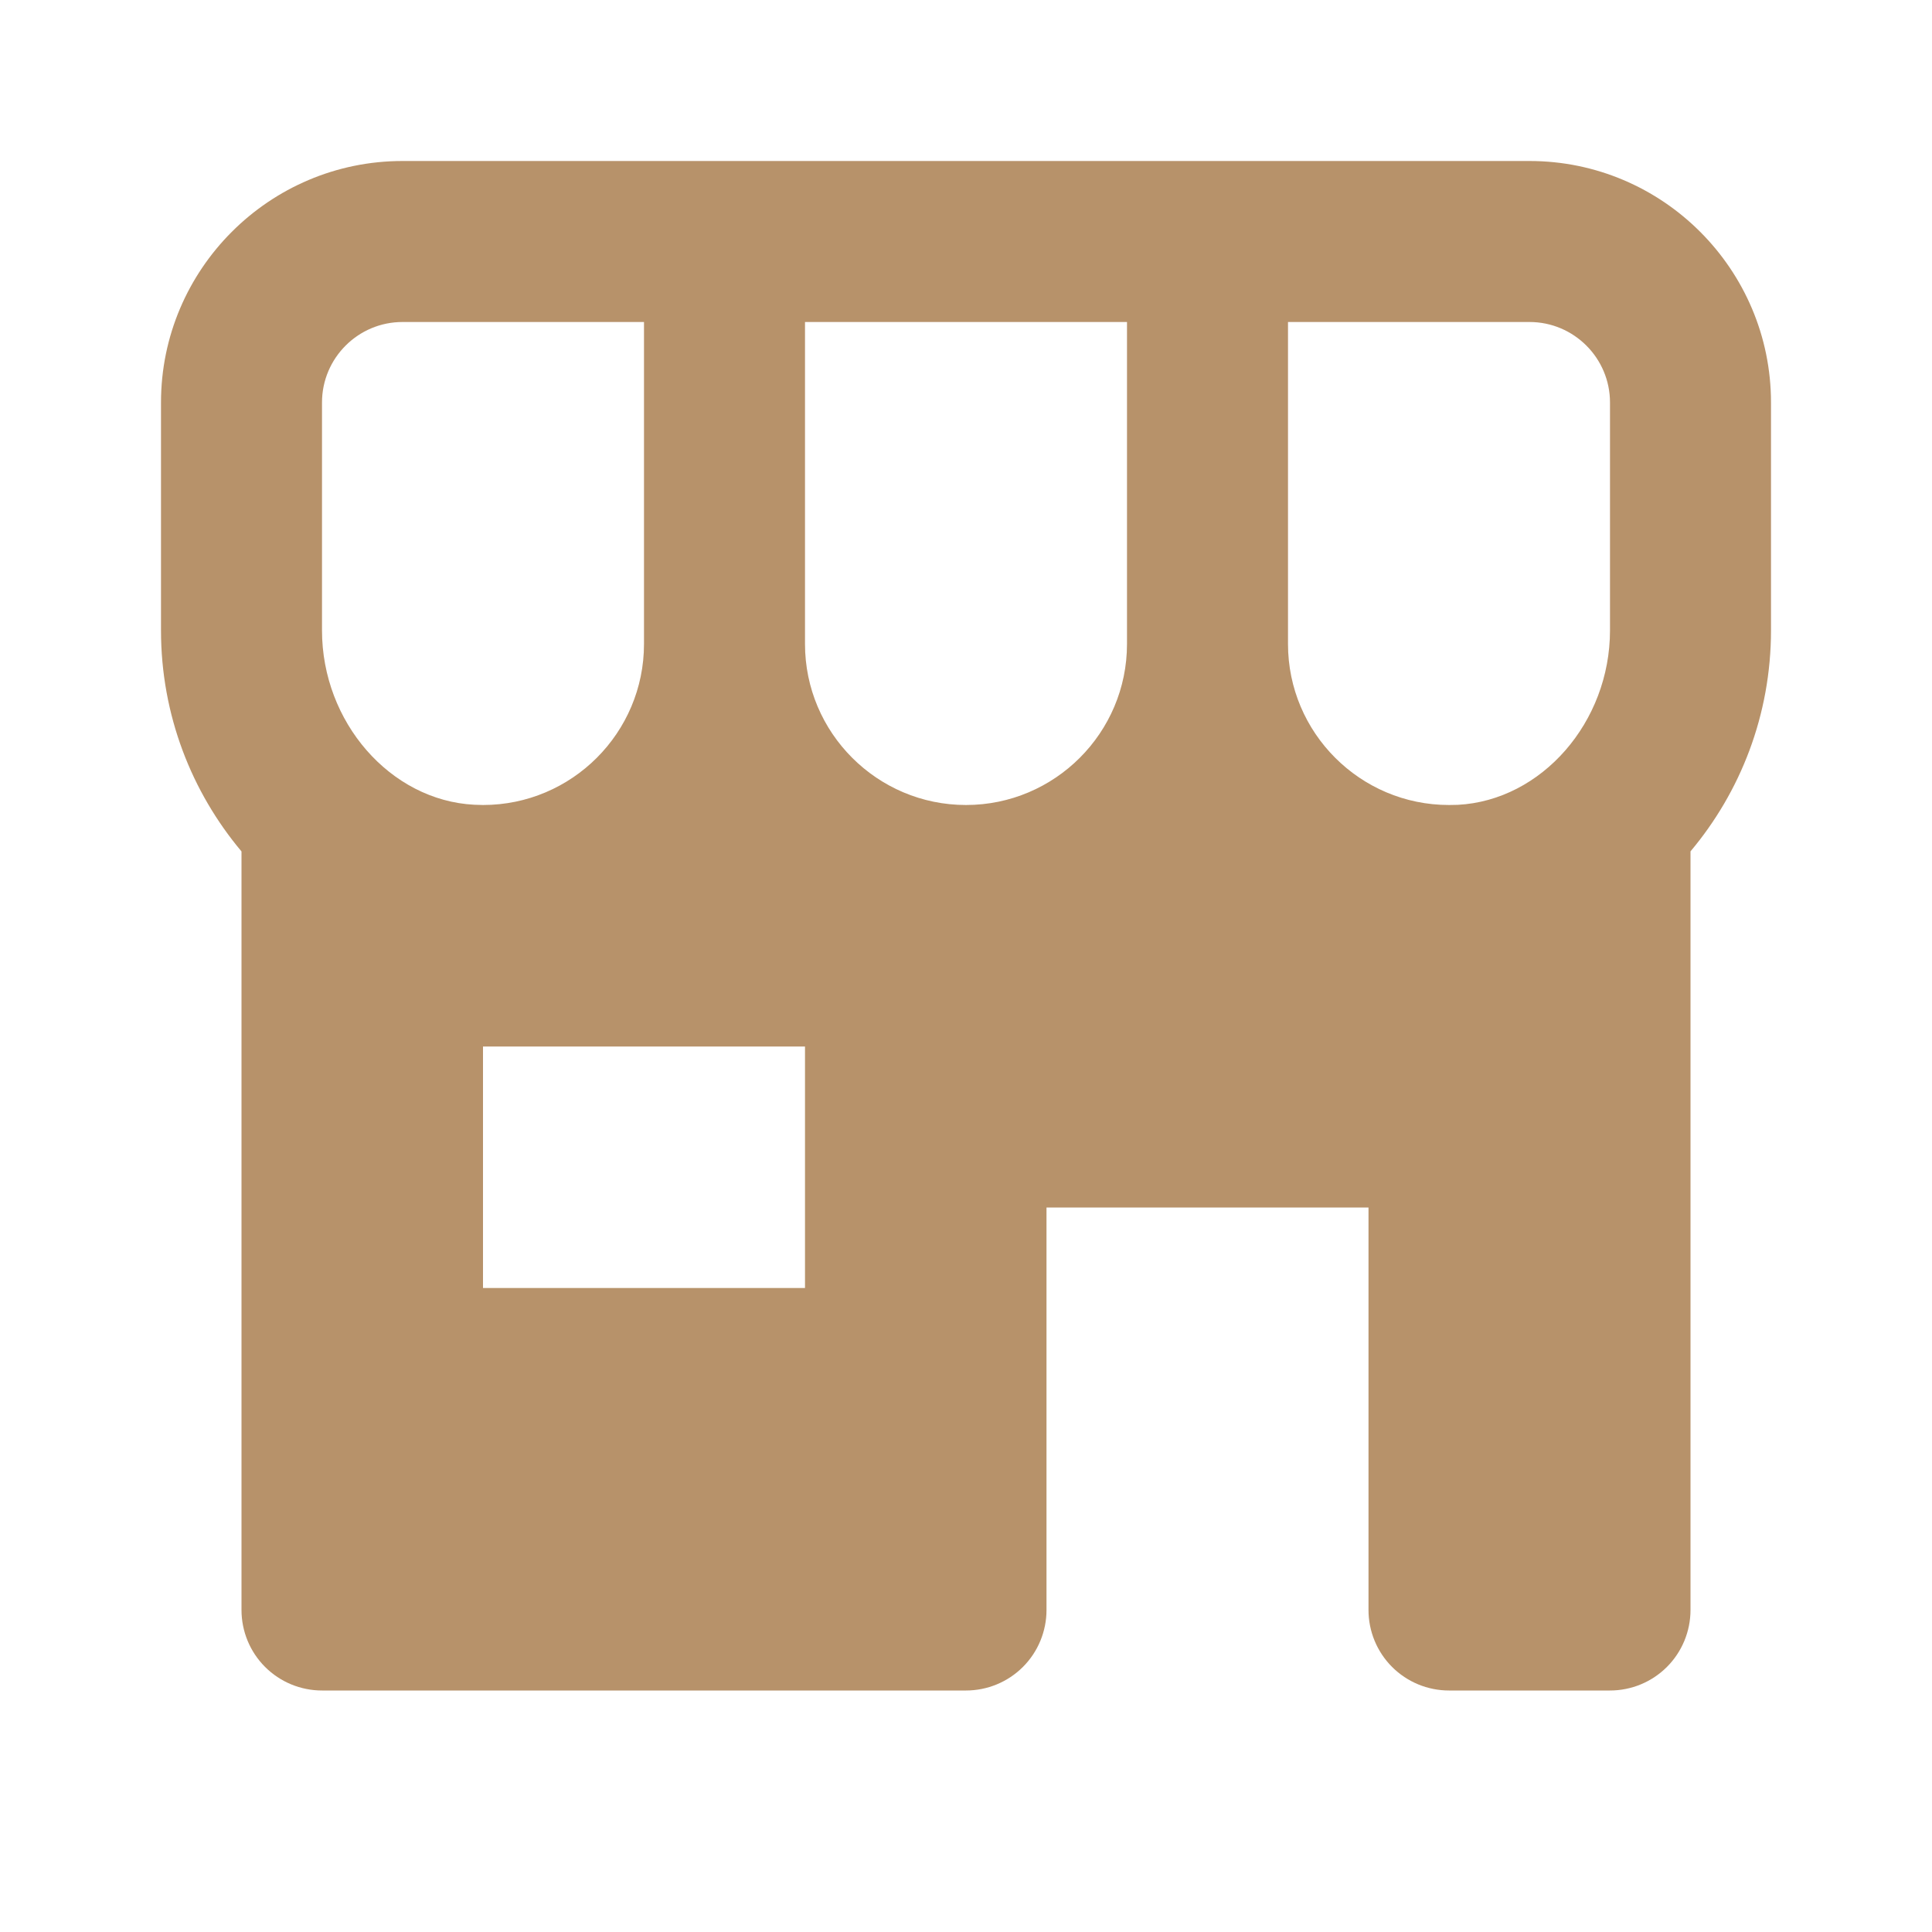 <svg width="60" height="60" viewBox="0 0 60 60" fill="none" xmlns="http://www.w3.org/2000/svg">
<path d="M47.5 5H12.5C8.365 5 5 8.365 5 12.5V19.578C5 22.21 5.955 24.602 7.5 26.442V50C7.5 50.663 7.763 51.299 8.232 51.768C8.701 52.237 9.337 52.5 10 52.5H30C30.663 52.5 31.299 52.237 31.768 51.768C32.237 51.299 32.5 50.663 32.5 50V37.5H42.5V50C42.5 50.663 42.763 51.299 43.232 51.768C43.701 52.237 44.337 52.5 45 52.5H50C50.663 52.5 51.299 52.237 51.768 51.768C52.237 51.299 52.5 50.663 52.5 50V26.44C54.045 24.602 55 22.21 55 19.575V12.5C55 8.365 51.635 5 47.5 5ZM50 12.5V19.578C50 22.427 47.877 24.858 45.273 24.995L45 25C42.242 25 40 22.758 40 20V10H47.5C48.88 10 50 11.123 50 12.5ZM25 20V10H35V20C35 22.758 32.758 25 30 25C27.242 25 25 22.758 25 20ZM10 12.5C10 11.123 11.12 10 12.5 10H20V20C20 22.758 17.758 25 15 25L14.727 24.992C12.123 24.858 10 22.427 10 19.578V12.5ZM25 40H15V32.5H25V40Z" fill="#B7926A"/>
</svg>
